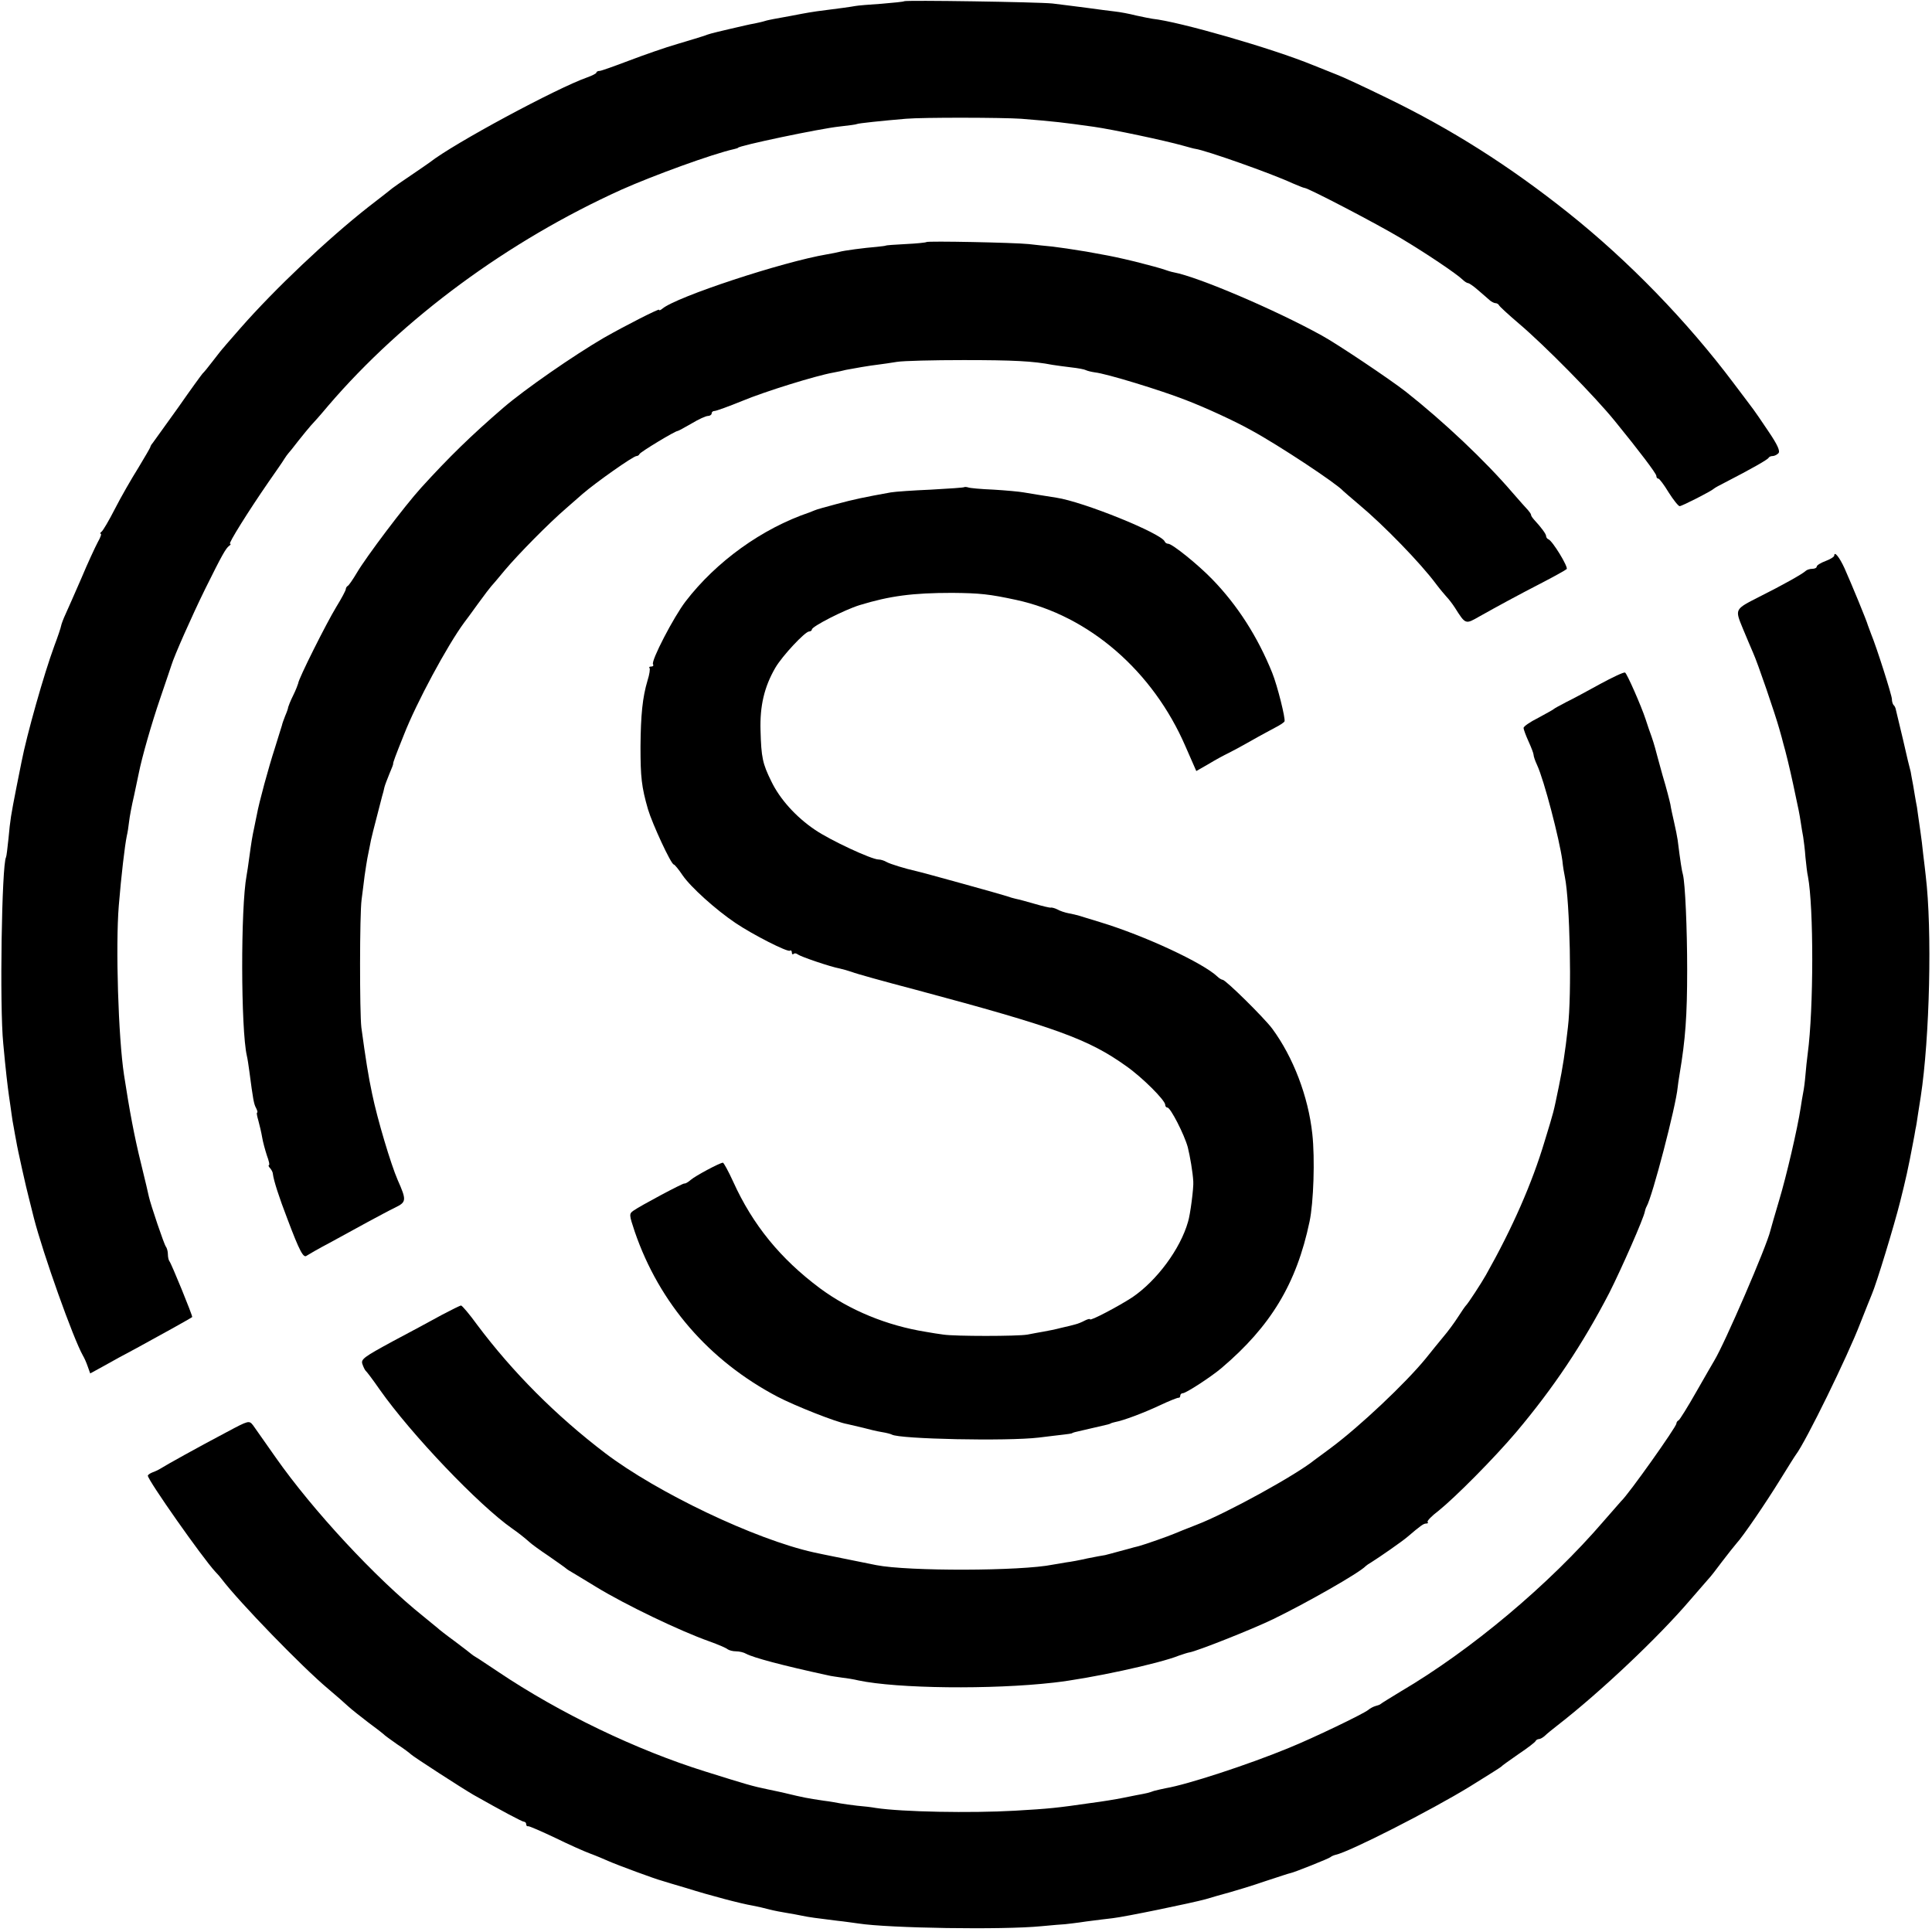<?xml version="1.0" standalone="no"?>
<!DOCTYPE svg PUBLIC "-//W3C//DTD SVG 20010904//EN"
 "http://www.w3.org/TR/2001/REC-SVG-20010904/DTD/svg10.dtd">
<svg version="1.0" xmlns="http://www.w3.org/2000/svg"
 width="771pt" height="771pt" viewBox="0 0 771 771"
 preserveAspectRatio="xMidYMid meet">
<g transform="translate(0,771) scale(0.1,-0.1)"
fill="#000000" stroke="none">
<path d="M3608 7705 c-2 -2 -42 -6 -90 -10 -47 -3 -95 -7 -105 -9 -16 -3 -57
-9 -153 -21 -19 -3 -46 -7 -60 -10 -22 -4 -61 -12 -113 -21 -10 -2 -26 -5 -35
-8 -9 -3 -28 -7 -42 -10 -14 -2 -56 -12 -95 -21 -86 -20 -86 -21 -105 -28 -8
-3 -55 -17 -105 -32 -49 -14 -137 -45 -195 -67 -58 -22 -111 -41 -117 -41 -7
0 -13 -3 -13 -7 0 -3 -17 -12 -37 -19 -122 -43 -533 -264 -628 -339 -5 -4 -39
-27 -74 -51 -36 -24 -70 -48 -75 -52 -6 -5 -49 -39 -96 -75 -164 -129 -374
-328 -510 -483 -30 -35 -60 -68 -65 -75 -6 -6 -26 -31 -45 -56 -19 -25 -37
-47 -41 -50 -3 -3 -47 -63 -97 -135 -51 -71 -97 -135 -102 -142 -6 -7 -10 -14
-10 -17 0 -2 -22 -40 -48 -83 -27 -43 -69 -116 -93 -163 -24 -47 -48 -88 -54
-92 -5 -4 -7 -8 -3 -8 4 0 -1 -15 -12 -34 -10 -19 -40 -83 -65 -143 -26 -59
-54 -124 -63 -143 -9 -19 -17 -41 -18 -47 -1 -7 -13 -43 -27 -80 -42 -114
-110 -355 -131 -463 -3 -14 -12 -59 -20 -100 -23 -117 -25 -130 -32 -205 -4
-38 -8 -73 -10 -76 -17 -30 -26 -596 -11 -744 10 -109 17 -167 23 -210 3 -22
8 -53 10 -70 2 -16 6 -41 9 -55 2 -14 7 -38 10 -55 4 -27 40 -188 50 -225 2
-8 11 -44 20 -80 37 -144 157 -481 196 -550 5 -8 14 -28 19 -43 l10 -28 53 29
c28 16 88 49 132 72 81 44 218 120 222 124 3 3 -84 216 -91 223 -3 4 -6 16 -6
28 0 11 -4 25 -8 30 -7 8 -61 168 -68 200 -1 6 -15 66 -32 135 -26 105 -45
207 -67 350 -23 151 -34 514 -21 675 10 122 24 240 32 279 3 12 7 37 9 56 2
19 11 67 20 105 8 39 17 79 19 90 12 61 50 195 86 300 23 66 42 125 44 130 11
37 81 195 135 305 67 135 82 162 96 172 6 4 7 8 3 8 -8 0 74 131 152 244 30
43 60 86 65 95 6 9 12 18 15 21 3 3 21 25 40 50 19 24 42 52 50 61 8 8 40 44
70 80 299 349 717 657 1170 862 128 57 364 143 450 162 8 2 15 4 15 5 0 8 328
77 405 85 36 4 67 8 70 10 5 3 101 13 195 21 70 6 387 5 460 0 137 -11 168
-15 290 -32 77 -11 284 -55 355 -75 25 -7 47 -13 50 -13 42 -6 303 -98 387
-137 24 -10 45 -19 49 -19 14 0 292 -145 385 -201 102 -61 221 -141 247 -166
7 -7 17 -13 21 -13 4 0 23 -13 42 -30 19 -16 39 -34 46 -40 7 -5 16 -10 22
-10 5 0 11 -4 13 -8 2 -5 37 -37 78 -72 105 -89 304 -291 385 -391 97 -119
165 -209 165 -218 0 -6 3 -11 8 -11 4 0 23 -25 41 -55 19 -30 39 -55 44 -55 9
0 127 60 137 70 3 3 23 14 45 25 101 52 170 91 173 98 2 4 9 7 16 7 7 0 17 5
23 11 8 8 -2 32 -40 88 -28 42 -55 81 -59 86 -4 6 -40 53 -79 105 -187 249
-420 489 -661 681 -235 187 -465 333 -723 458 -88 43 -178 85 -200 93 -22 9
-65 26 -95 38 -163 67 -535 174 -641 185 -8 1 -37 7 -65 13 -27 7 -65 14 -84
16 -19 2 -71 9 -115 15 -44 6 -105 13 -135 17 -59 6 -586 14 -592 9z"/>
<path d="M3697 6744 c-2 -2 -39 -6 -83 -8 -43 -2 -79 -5 -79 -6 0 -1 -16 -3
-35 -5 -51 -4 -133 -15 -150 -20 -8 -2 -31 -7 -50 -10 -177 -30 -600 -169
-657 -217 -7 -6 -13 -8 -13 -4 0 5 -132 -62 -220 -112 -120 -70 -315 -205
-400 -278 -130 -112 -218 -198 -329 -320 -68 -75 -220 -277 -257 -340 -16 -27
-32 -50 -36 -52 -4 -2 -8 -8 -8 -13 0 -5 -17 -37 -38 -71 -39 -64 -152 -289
-152 -305 -1 -4 -9 -26 -20 -48 -11 -22 -19 -43 -20 -47 0 -4 -5 -19 -12 -35
-6 -15 -12 -32 -13 -38 -2 -5 -14 -46 -28 -90 -25 -77 -63 -216 -72 -266 -3
-13 -7 -35 -10 -49 -9 -41 -12 -62 -20 -120 -4 -30 -9 -64 -11 -74 -24 -128
-23 -614 1 -719 3 -12 7 -40 10 -62 15 -114 18 -131 27 -147 5 -10 7 -18 4
-18 -3 0 0 -15 5 -32 5 -18 12 -48 15 -66 3 -19 12 -51 19 -73 8 -21 12 -39 8
-39 -3 0 -1 -6 5 -12 6 -7 11 -17 11 -23 3 -26 25 -94 57 -177 50 -133 65
-160 78 -149 6 4 47 28 91 51 44 24 112 61 150 82 39 21 89 48 112 59 45 22
46 29 10 110 -27 62 -81 242 -102 344 -15 70 -26 140 -43 265 -7 60 -7 453 1
510 3 25 9 68 12 95 4 28 9 59 11 70 2 11 7 34 10 50 4 25 15 67 49 198 3 9 7
25 9 35 2 9 12 34 20 54 9 21 16 39 15 40 -1 4 8 29 43 116 50 128 173 356
240 447 5 6 29 39 55 75 26 36 50 67 53 70 3 3 28 32 55 65 54 64 174 186 246
248 24 21 53 46 64 56 52 45 202 151 215 151 4 0 10 3 12 8 3 8 142 92 152 92
3 0 28 14 56 30 28 17 57 30 65 30 8 0 15 5 15 10 0 6 5 10 12 10 6 0 56 18
110 40 91 38 295 101 363 113 17 3 40 8 51 11 31 6 94 17 129 21 17 2 50 7 75
11 25 4 144 7 265 7 198 0 278 -4 355 -19 14 -2 47 -7 74 -10 28 -3 54 -8 59
-11 6 -3 22 -7 36 -9 47 -5 265 -72 362 -110 81 -31 198 -85 264 -122 110 -60
341 -213 365 -241 3 -3 32 -28 65 -56 96 -80 245 -233 307 -317 15 -20 34 -42
41 -50 7 -7 22 -26 33 -43 43 -68 42 -67 98 -35 75 42 150 83 251 135 50 26
93 50 97 54 8 7 -57 114 -73 119 -5 2 -9 8 -9 13 0 8 -20 35 -47 64 -7 8 -13
16 -13 20 0 4 -6 12 -12 19 -7 7 -35 39 -63 71 -108 126 -273 282 -425 402
-64 50 -276 192 -335 224 -186 103 -494 234 -590 252 -11 2 -27 7 -35 10 -13
5 -64 19 -120 33 -66 16 -101 23 -135 29 -22 4 -49 9 -60 11 -68 11 -95 15
-135 20 -25 2 -67 7 -95 10 -59 6 -403 13 -408 8z"/>
<path d="M3848 5766 c-1 -2 -61 -6 -133 -10 -71 -3 -143 -8 -160 -11 -106 -19
-148 -28 -215 -46 -41 -11 -82 -22 -90 -26 -8 -3 -17 -7 -20 -8 -189 -64 -372
-196 -494 -355 -47 -61 -139 -238 -130 -251 3 -5 0 -9 -7 -9 -7 0 -10 -2 -7
-6 3 -3 0 -25 -8 -50 -20 -67 -27 -137 -28 -264 0 -121 4 -160 30 -250 17 -57
92 -220 103 -220 3 0 19 -19 35 -43 32 -47 133 -138 212 -191 70 -47 206 -116
216 -110 4 3 8 0 8 -7 0 -7 3 -9 7 -6 3 4 11 3 17 -2 12 -9 129 -49 167 -56
13 -3 35 -9 49 -14 14 -6 129 -38 255 -71 560 -150 689 -197 840 -305 64 -45
155 -136 155 -154 0 -6 4 -11 9 -11 12 0 67 -107 81 -158 9 -36 20 -100 22
-137 2 -24 -12 -133 -21 -161 -31 -109 -125 -235 -222 -301 -55 -36 -169 -96
-169 -88 0 3 -9 1 -21 -5 -11 -6 -28 -13 -37 -15 -9 -3 -35 -9 -57 -14 -22 -6
-53 -12 -70 -15 -16 -3 -46 -8 -65 -12 -40 -7 -290 -7 -335 0 -16 2 -48 7 -70
11 -156 25 -304 86 -423 174 -158 118 -268 253 -346 425 -19 42 -38 76 -41 76
-12 0 -111 -53 -129 -69 -10 -9 -21 -15 -25 -14 -7 1 -176 -89 -204 -109 -17
-12 -16 -17 6 -83 98 -286 296 -515 570 -659 69 -36 235 -102 278 -109 13 -3
42 -10 64 -15 22 -6 55 -14 74 -17 19 -3 37 -8 40 -10 30 -18 460 -27 586 -12
39 5 84 10 100 12 17 2 31 4 33 5 3 3 2 3 77 20 75 17 74 17 78 20 1 1 9 3 17
5 33 6 113 36 177 66 38 18 71 31 76 31 4 -1 7 3 7 8 0 6 5 10 10 10 13 0 114
66 154 100 197 167 300 337 352 585 16 75 22 251 11 350 -16 149 -76 306 -160
420 -33 44 -186 195 -198 195 -4 0 -14 6 -21 13 -57 54 -287 162 -468 217 -92
28 -88 28 -124 35 -16 3 -37 10 -47 16 -10 5 -22 8 -26 7 -4 -1 -33 6 -64 15
-31 9 -64 18 -75 20 -10 2 -26 7 -34 10 -13 5 -341 96 -365 101 -41 9 -103 28
-117 36 -10 6 -24 10 -32 10 -28 0 -193 77 -253 118 -76 51 -141 123 -175 194
-35 71 -40 95 -43 203 -3 98 15 174 59 250 28 48 119 145 135 145 6 0 11 4 11
8 0 12 129 78 190 97 121 37 212 49 370 49 111 -1 148 -5 255 -28 291 -63 546
-284 676 -585 l43 -98 49 28 c26 16 63 36 80 44 18 9 59 31 92 50 33 19 75 41
93 51 18 9 35 20 38 25 5 9 -28 142 -49 194 -58 144 -139 270 -239 373 -57 59
-160 142 -176 142 -6 0 -12 4 -14 9 -12 32 -325 159 -433 175 -61 10 -97 15
-130 21 -16 3 -70 8 -120 11 -49 2 -95 6 -102 9 -6 2 -13 2 -15 1z"/>
<path d="M7320 5493 c0 -5 -16 -15 -35 -22 -19 -7 -35 -17 -35 -22 0 -5 -8 -9
-18 -9 -10 0 -22 -4 -27 -9 -11 -11 -91 -56 -185 -103 -98 -50 -97 -48 -65
-126 15 -37 34 -80 41 -97 18 -39 89 -247 105 -305 7 -25 14 -49 15 -55 10
-34 26 -100 40 -165 24 -112 24 -112 30 -150 3 -19 7 -46 10 -60 2 -14 7 -50
9 -81 3 -30 7 -65 10 -77 23 -121 23 -528 -1 -707 -3 -22 -7 -60 -9 -85 -2
-25 -6 -56 -9 -70 -3 -14 -7 -41 -10 -60 -13 -85 -57 -274 -86 -370 -17 -58
-33 -112 -35 -121 -14 -61 -183 -452 -224 -519 -5 -8 -37 -64 -72 -125 -34
-60 -66 -111 -70 -113 -5 -2 -9 -8 -9 -13 0 -13 -192 -284 -220 -309 -3 -3
-34 -39 -70 -80 -219 -255 -531 -516 -810 -680 -41 -25 -77 -47 -80 -50 -3 -3
-12 -6 -20 -8 -8 -2 -22 -9 -30 -16 -22 -17 -217 -111 -318 -152 -160 -66
-405 -146 -489 -160 -15 -3 -37 -8 -48 -11 -22 -8 -27 -9 -70 -17 -16 -3 -41
-8 -55 -11 -24 -5 -85 -15 -125 -20 -138 -20 -167 -23 -305 -31 -177 -10 -449
-5 -555 11 -16 3 -50 7 -75 9 -25 3 -54 7 -65 9 -11 2 -42 8 -68 11 -67 10
-78 12 -157 31 -3 1 -32 7 -65 14 -63 13 -86 20 -249 71 -276 86 -582 233
-829 399 -38 25 -76 51 -85 56 -10 6 -19 12 -22 15 -3 3 -32 25 -65 50 -33 24
-65 49 -71 55 -7 5 -31 26 -55 45 -190 152 -441 423 -589 634 -41 59 -82 116
-90 128 -16 20 -17 20 -105 -27 -112 -59 -245 -133 -265 -146 -8 -5 -23 -12
-32 -15 -10 -4 -18 -10 -18 -13 0 -18 218 -328 269 -383 9 -9 21 -23 26 -30
70 -92 321 -351 425 -438 30 -25 65 -56 79 -69 14 -13 51 -42 81 -65 30 -22
57 -43 60 -46 3 -4 28 -22 55 -41 28 -18 52 -37 55 -40 7 -8 205 -136 250
-162 115 -65 194 -107 201 -107 5 0 9 -5 9 -10 0 -6 3 -9 8 -8 4 1 52 -20 107
-46 55 -27 118 -55 140 -63 22 -8 55 -22 73 -30 36 -16 188 -72 212 -78 8 -3
53 -16 100 -30 92 -29 217 -62 265 -70 17 -3 46 -10 65 -15 19 -5 51 -11 70
-14 19 -3 46 -8 60 -11 28 -6 59 -10 140 -20 30 -3 69 -9 85 -11 122 -19 577
-26 730 -11 44 4 87 8 95 8 8 1 47 5 85 11 39 5 86 11 105 13 47 5 318 61 372
76 50 15 41 12 98 28 25 7 88 26 140 44 52 17 97 32 100 32 13 2 156 59 160
64 3 3 12 7 20 9 54 11 380 177 535 272 66 41 122 76 125 79 3 4 34 26 70 51
36 24 67 48 68 52 2 4 8 8 14 8 5 0 15 6 22 12 7 7 31 27 52 43 170 132 402
351 529 500 33 38 66 76 73 84 8 8 32 39 55 70 23 30 49 63 57 72 26 28 116
160 174 254 31 50 59 95 63 100 39 51 207 394 257 525 21 52 41 104 46 115 18
41 89 274 113 370 22 88 31 126 52 238 3 15 7 37 9 50 3 12 7 39 10 60 3 20 8
52 11 70 36 235 46 666 20 882 -2 17 -6 55 -10 85 -3 30 -8 71 -11 90 -3 19
-7 51 -10 70 -2 19 -6 42 -8 50 -1 8 -7 38 -11 65 -5 28 -10 52 -10 55 -3 10
-17 67 -31 130 -23 97 -25 104 -28 117 -1 7 -5 16 -9 19 -4 4 -7 15 -7 24 0
15 -61 207 -83 260 -5 14 -11 30 -13 35 -3 14 -67 169 -93 227 -20 44 -41 70
-41 51z"/>
<path d="M6385 4980 c-49 -27 -110 -60 -135 -72 -25 -13 -47 -25 -50 -28 -3
-3 -31 -18 -62 -35 -32 -16 -58 -34 -58 -40 0 -5 9 -30 20 -54 11 -24 20 -48
20 -53 0 -6 6 -24 14 -41 28 -60 89 -295 101 -382 2 -22 7 -51 10 -65 20 -99
28 -468 12 -600 -11 -99 -21 -162 -36 -235 -23 -111 -18 -92 -57 -220 -50
-167 -128 -345 -234 -533 -18 -32 -72 -115 -80 -122 -3 -3 -17 -23 -31 -45
-14 -22 -41 -59 -60 -81 -19 -23 -50 -61 -69 -85 -81 -99 -263 -271 -380 -358
-30 -22 -59 -44 -65 -48 -74 -60 -352 -213 -470 -258 -38 -15 -79 -31 -90 -36
-18 -8 -117 -43 -140 -49 -5 -1 -14 -4 -20 -5 -5 -2 -30 -8 -55 -15 -25 -7
-52 -14 -60 -16 -8 -1 -40 -7 -70 -13 -30 -7 -68 -14 -85 -16 -16 -3 -40 -7
-53 -9 -127 -26 -578 -27 -705 -2 -54 11 -234 47 -250 51 -234 52 -624 238
-832 396 -197 150 -369 323 -510 511 -31 43 -61 78 -65 78 -4 0 -38 -17 -76
-37 -38 -21 -127 -69 -197 -106 -114 -62 -127 -71 -121 -90 4 -12 10 -24 13
-27 4 -3 29 -36 56 -75 126 -179 395 -461 529 -555 22 -15 51 -38 70 -55 6 -6
40 -31 76 -55 36 -25 67 -47 70 -50 3 -3 16 -11 30 -19 14 -8 54 -33 89 -54
116 -71 335 -176 451 -217 36 -13 69 -27 74 -32 6 -4 20 -8 33 -8 13 0 31 -4
41 -10 28 -15 142 -46 327 -86 11 -3 36 -6 55 -9 19 -2 49 -7 65 -11 156 -33
533 -37 779 -9 145 16 422 76 501 108 17 6 36 12 43 13 29 5 245 90 332 132
132 64 345 185 370 212 3 3 13 10 22 15 32 20 123 83 145 102 54 46 64 53 75
53 6 0 9 3 5 6 -3 4 16 24 44 45 69 56 220 208 310 314 149 177 264 349 371
555 48 95 138 299 142 325 1 5 4 15 7 20 23 39 117 400 124 475 1 8 4 33 8 55
23 137 30 230 30 415 0 164 -8 346 -17 380 -4 13 -10 50 -21 138 -2 13 -8 45
-14 70 -6 26 -13 58 -15 72 -3 14 -16 66 -31 115 -14 50 -27 99 -30 110 -3 11
-9 31 -14 45 -8 21 -15 43 -24 70 -17 52 -75 184 -82 186 -6 2 -50 -19 -100
-46z"/>
</g>
</svg>
